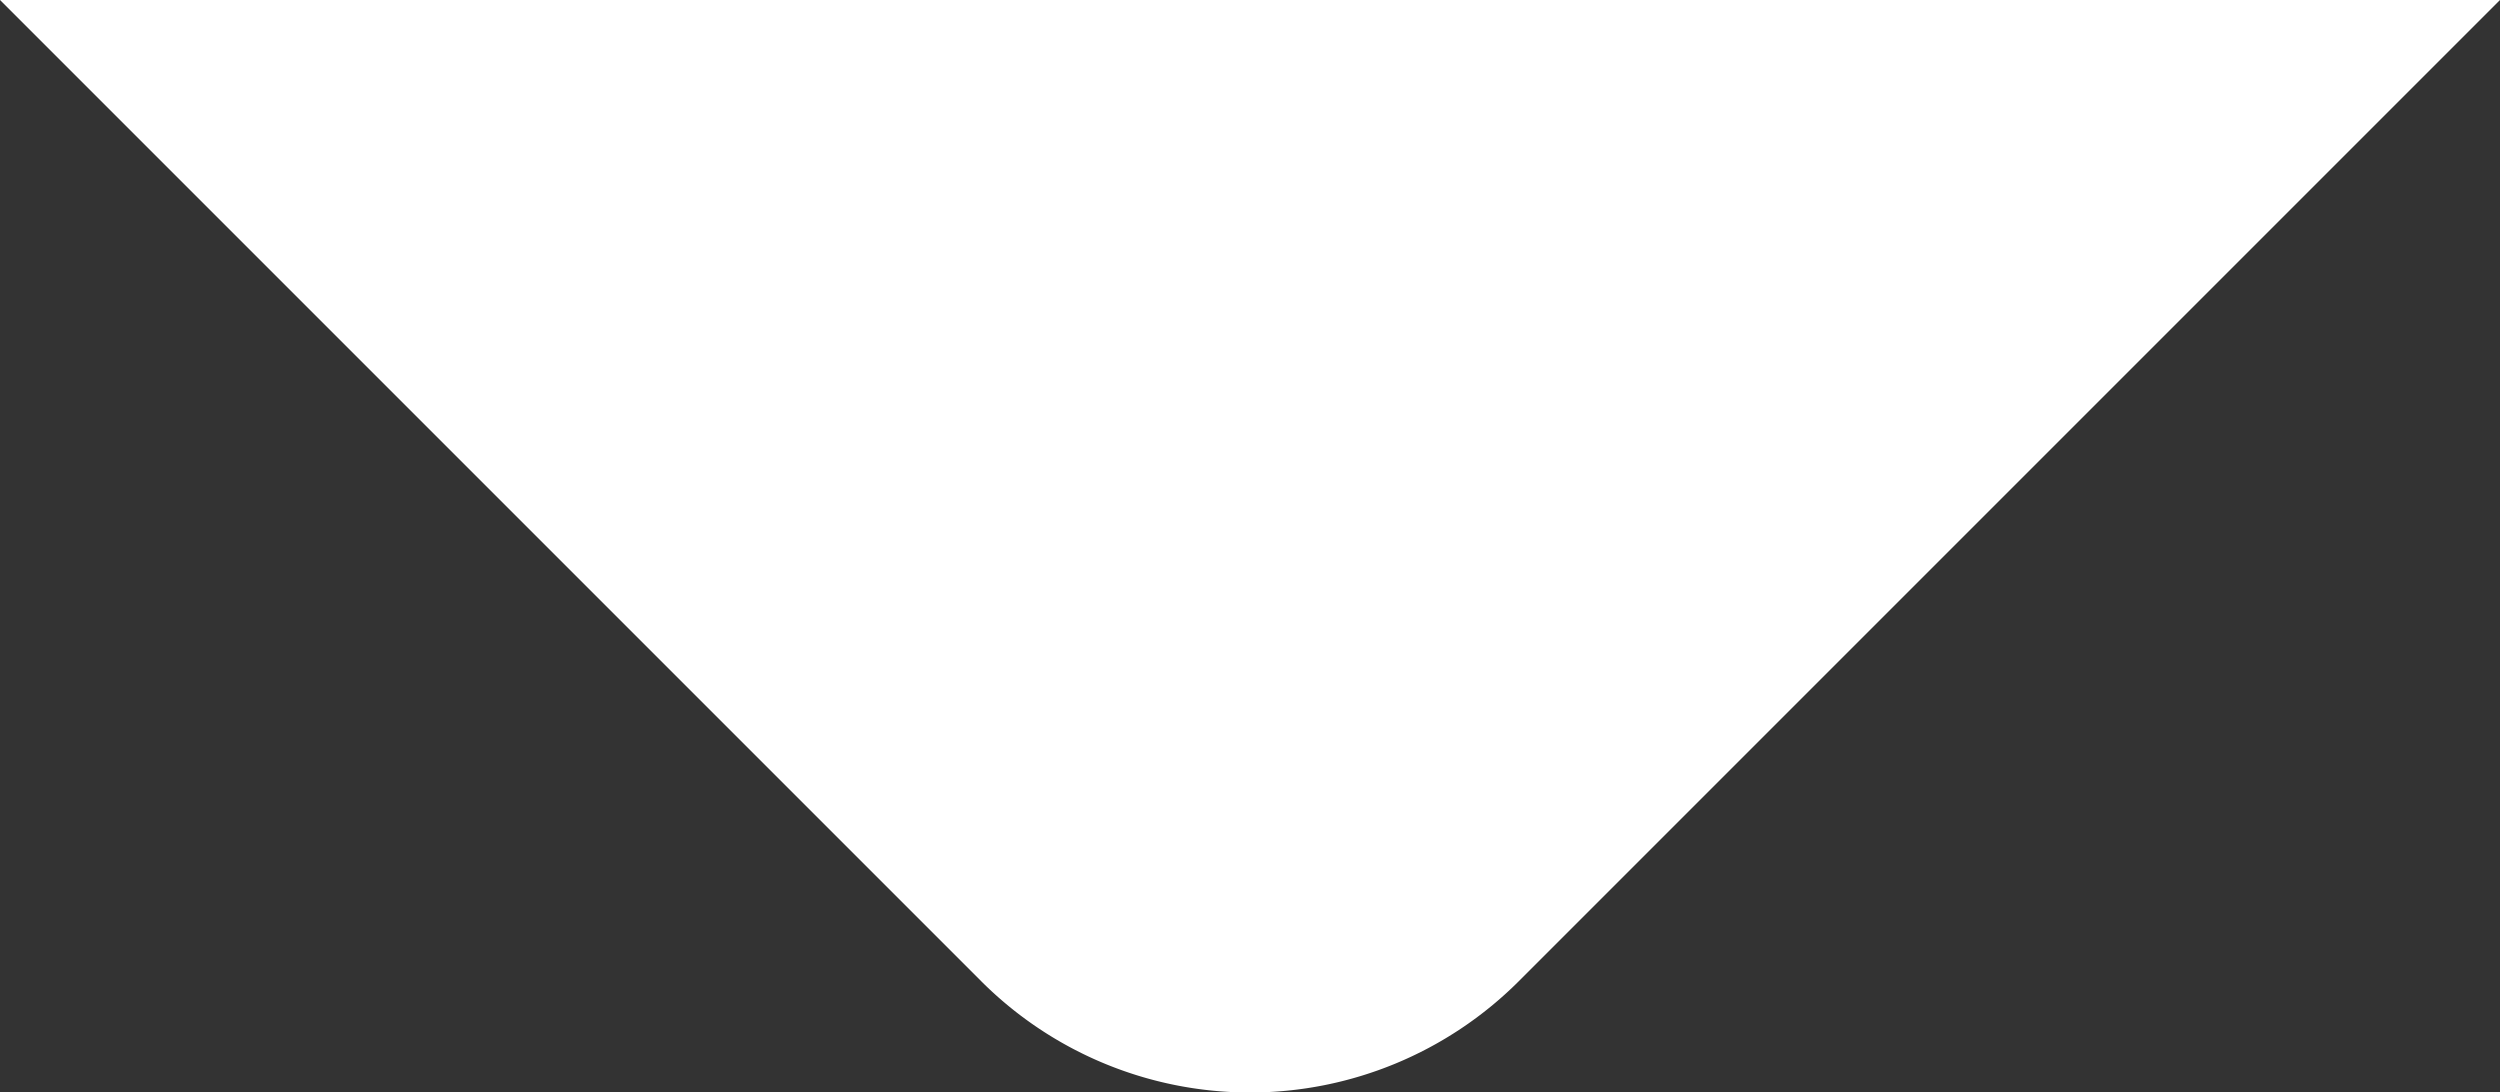 <svg xmlns="http://www.w3.org/2000/svg" viewBox="0 0 34.19 14.94"><rect x="0" y="0" width="34.19" height="14.94" fill="#333333" stroke="none"/><defs><style>.cls-1{fill:#fff;}</style></defs><title>arrow_welcome</title><g id="Capa_2" data-name="Capa 2"><g id="Capa_1-2" data-name="Capa 1"><path class="cls-1" d="M34.19,0,20.77,13.42a5.2,5.2,0,0,1-7.35,0L0,0Z"/></g></g></svg>